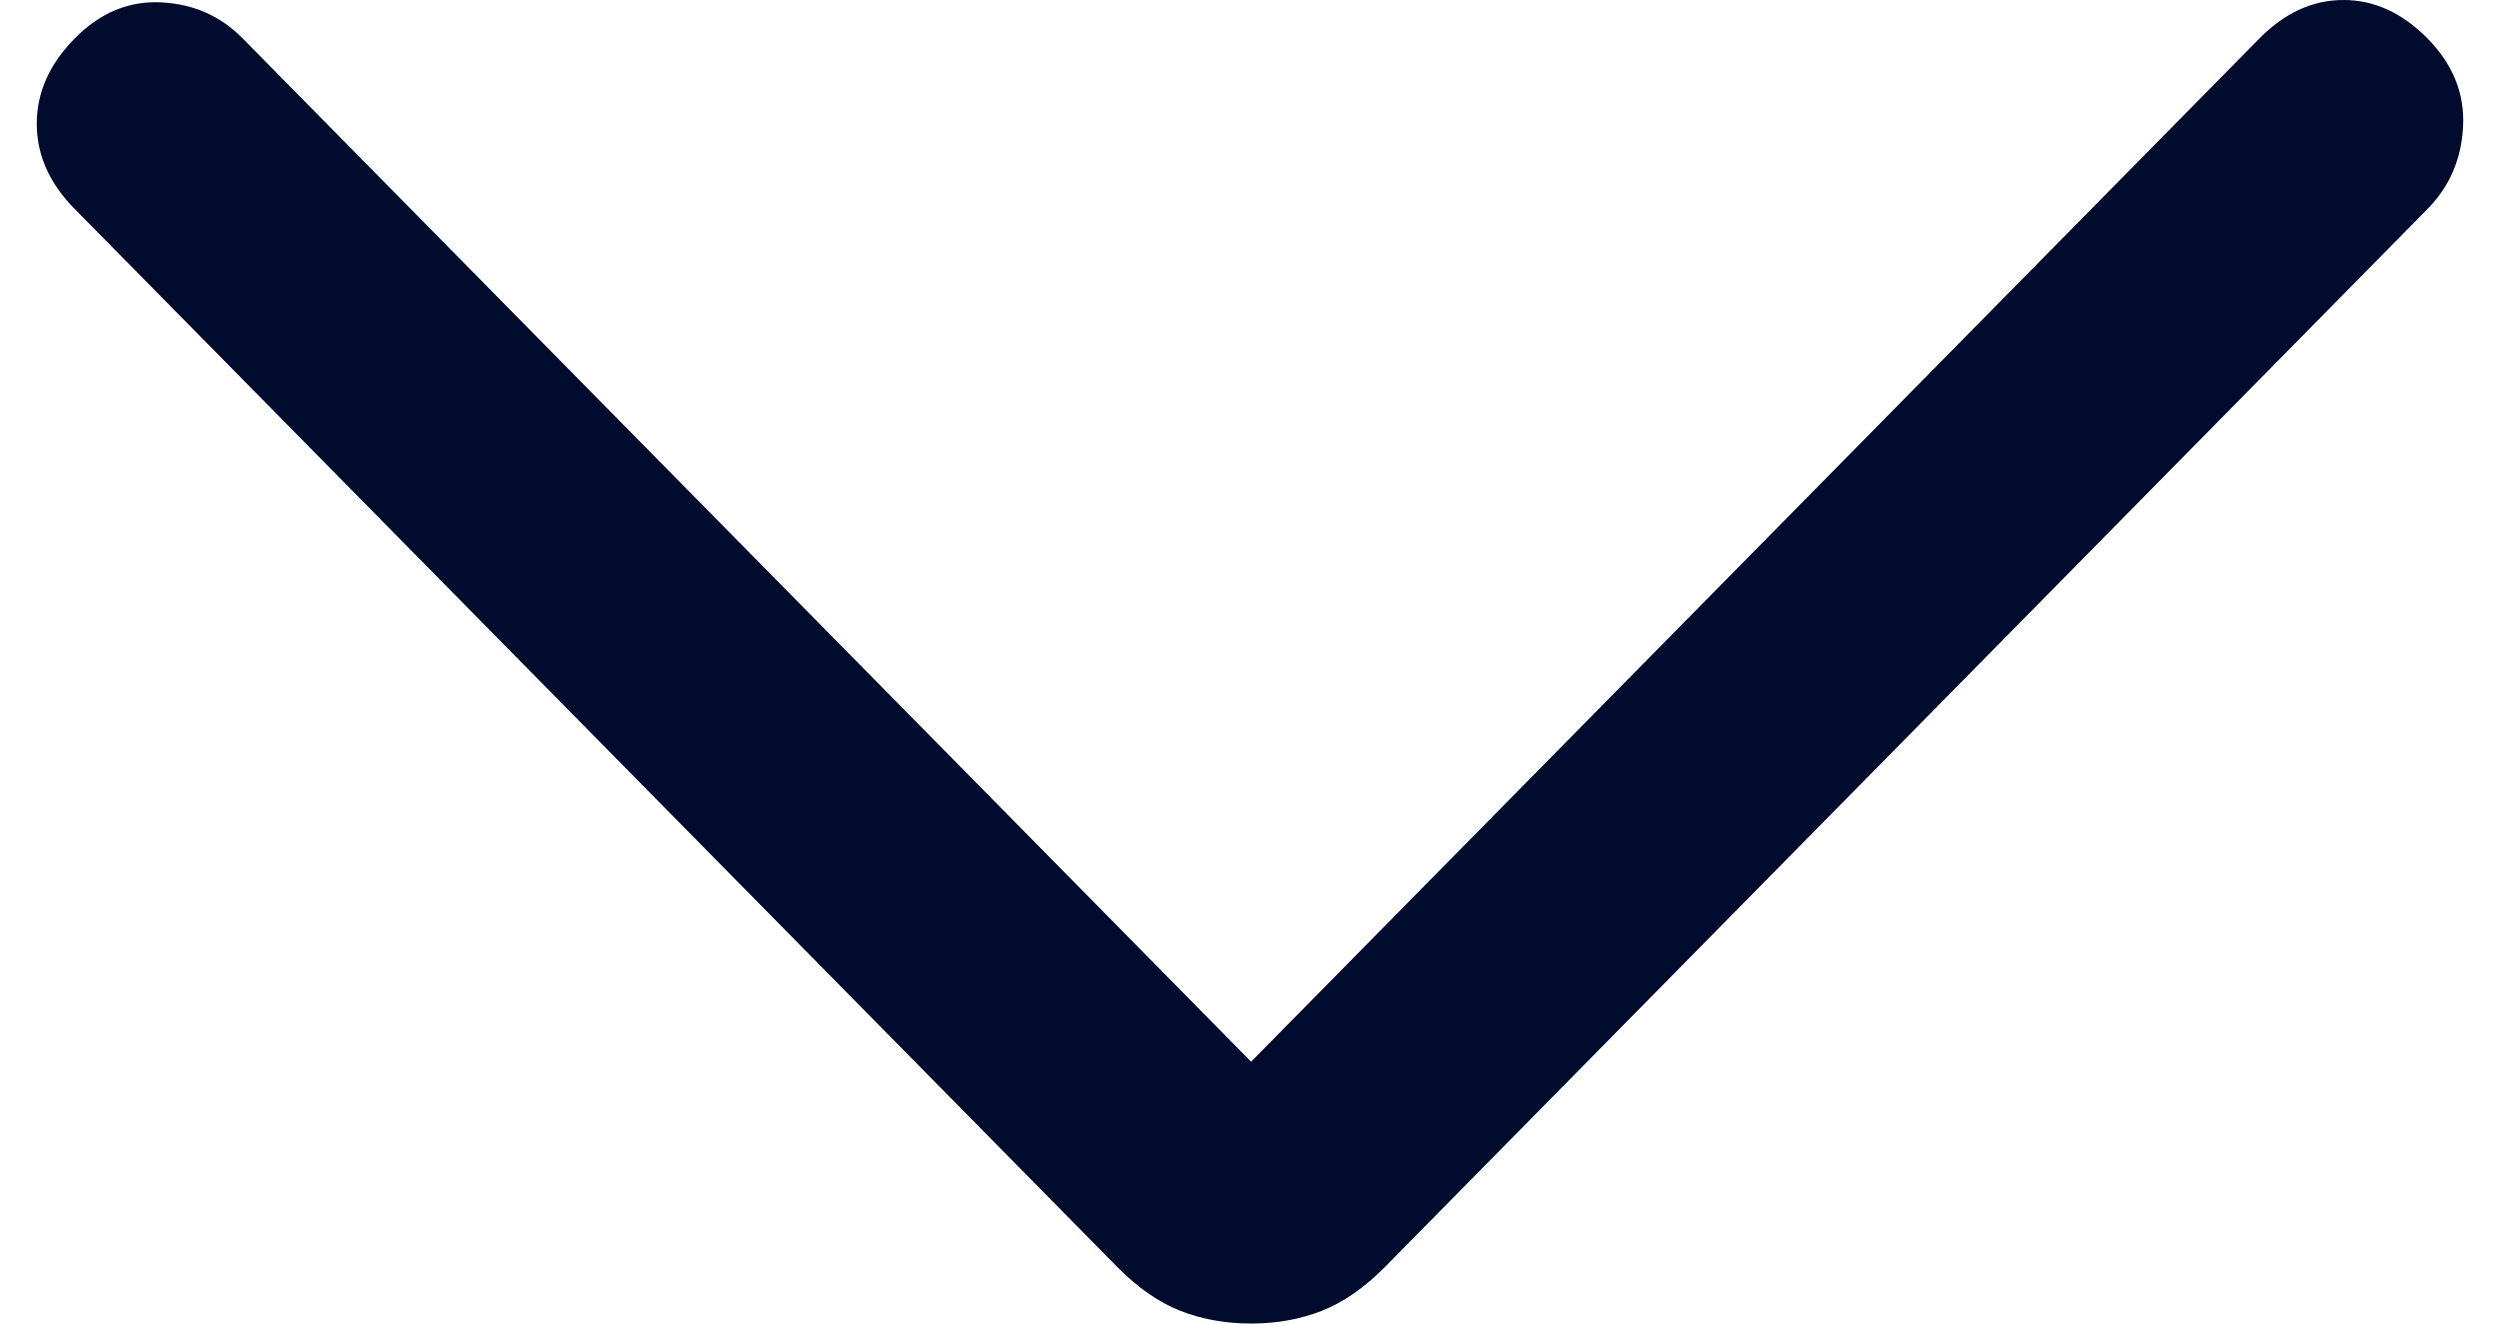 <svg width="34" height="18" viewBox="0 0 34 18" fill="none" xmlns="http://www.w3.org/2000/svg">
<path d="M17.015 14.439L3.301 0.523C2.999 0.216 2.628 0.053 2.189 0.032C1.751 0.011 1.359 0.174 1.016 0.523C0.672 0.872 0.5 1.258 0.5 1.683C0.5 2.107 0.672 2.494 1.016 2.842L15.189 17.225C15.47 17.511 15.758 17.711 16.052 17.827C16.346 17.942 16.667 18 17.015 18C17.363 18 17.683 17.942 17.977 17.827C18.271 17.711 18.559 17.511 18.841 17.225L33.014 2.842C33.316 2.536 33.477 2.16 33.498 1.714C33.519 1.269 33.358 0.872 33.014 0.523C32.67 0.174 32.289 0 31.871 0C31.453 0 31.072 0.174 30.728 0.523L17.015 14.439Z" fill="#000B2D"/>
</svg>
